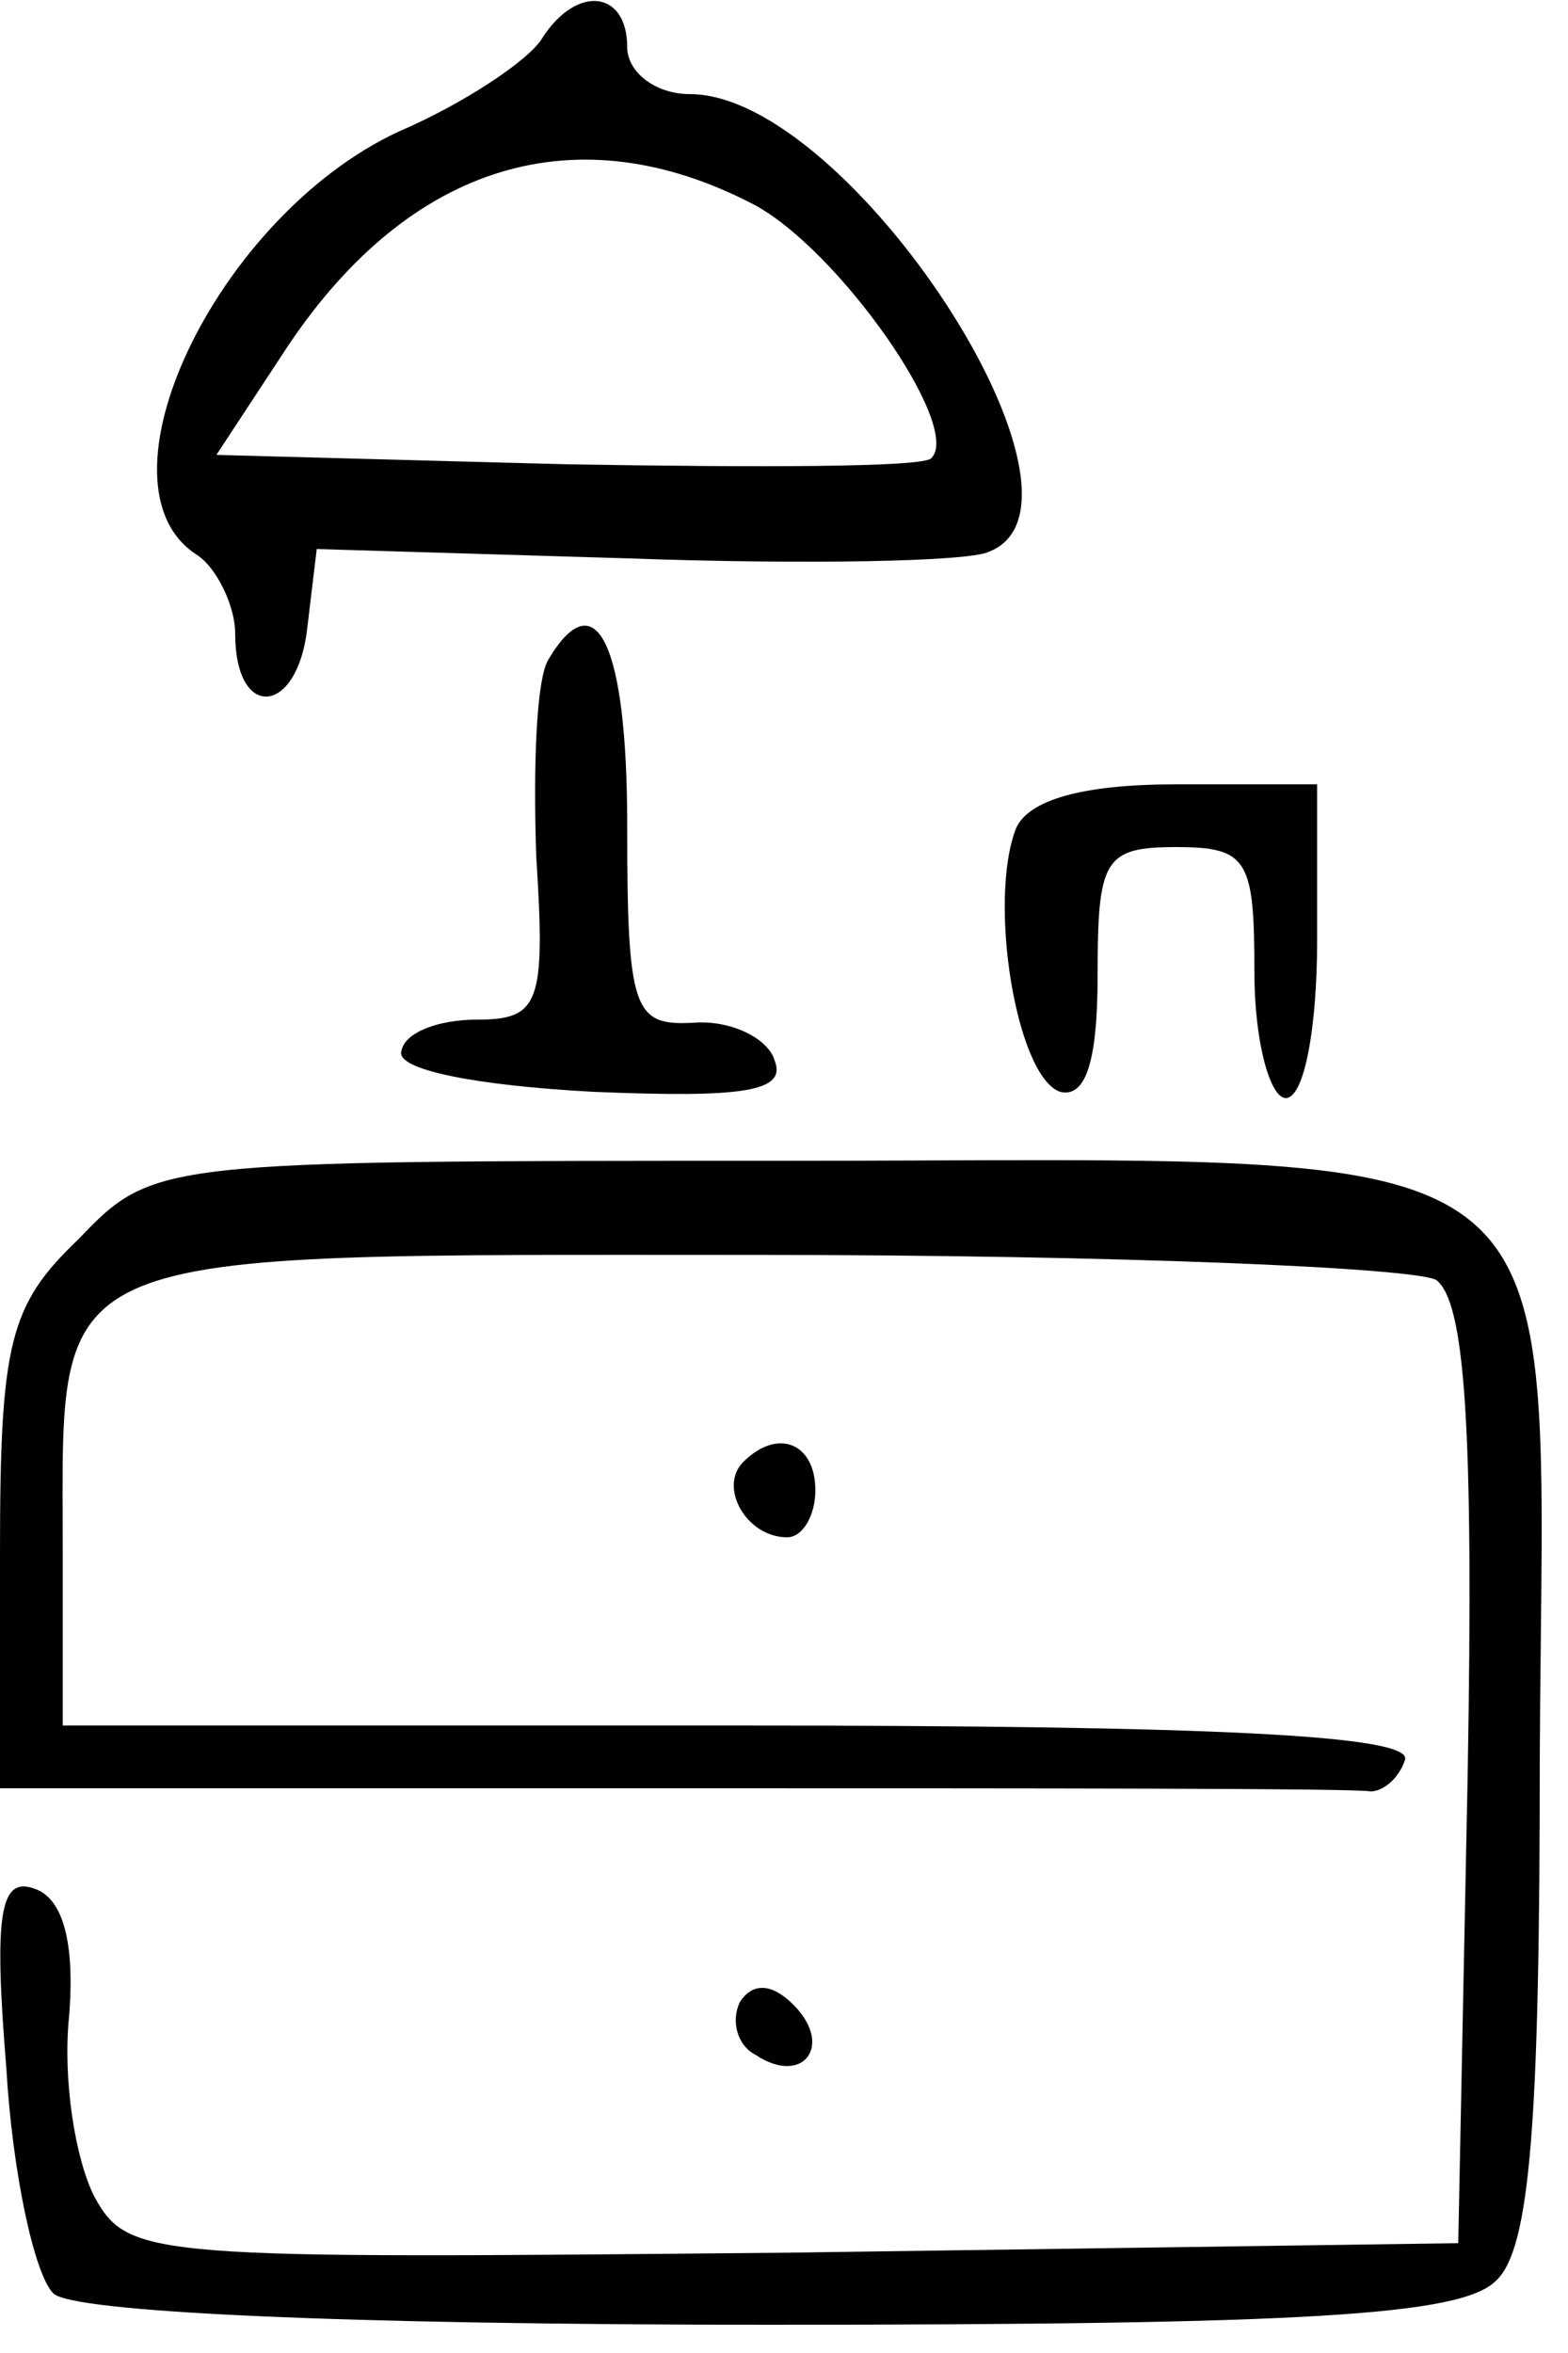 <?xml version="1.0" standalone="no"?>
<!DOCTYPE svg PUBLIC "-//W3C//DTD SVG 20010904//EN"
 "http://www.w3.org/TR/2001/REC-SVG-20010904/DTD/svg10.dtd">
<svg version="1.0" xmlns="http://www.w3.org/2000/svg"
 width="50pt" height="75pt" viewBox="0 0 50 75"
 preserveAspectRatio="xMidYMid meet">
<g transform="translate(0,75) scale(0.1,-0.1)"
fill="#000000" stroke="none">
<path d="M173 738 c-4 -7 -25 -21 -46 -30 -58 -27 -99 -113 -64 -135 6 -4 12
-16 12 -25 0 -28 20 -26 23 2 l3 25 100 -3 c56 -2 107 -1 114 2 41 15 -44 146
-95 146 -11 0 -20 7 -20 15 0 18 -16 20 -27 3z m67 -53 c27 -14 67 -71 57 -81
-2 -3 -55 -3 -116 -2 l-112 3 23 35 c39 58 92 74 148 45z"/>
<path d="M175 540 c-4 -6 -5 -34 -4 -63 3 -47 1 -52 -19 -52 -12 0 -23 -4 -24
-10 -2 -6 24 -11 61 -13 48 -2 62 0 58 10 -2 7 -14 13 -26 12 -19 -1 -21 4
-21 63 0 58 -10 78 -25 53z"/>
<path d="M324 486 c-9 -23 0 -79 14 -84 8 -2 12 9 12 37 0 37 2 41 25 41 23 0
25 -4 25 -40 0 -22 5 -40 10 -40 6 0 10 23 10 50 l0 50 -45 0 c-30 0 -47 -5
-51 -14z"/>
<path d="M25 355 c-22 -21 -25 -33 -25 -100 l0 -75 215 0 c118 0 218 0 222 -1
4 0 9 4 11 10 3 8 -63 11 -212 11 l-216 0 0 56 c0 98 -9 94 223 94 111 0 208
-4 215 -8 9 -7 12 -45 10 -158 l-3 -149 -212 -3 c-206 -2 -212 -2 -223 18 -6
12 -10 37 -8 57 2 24 -2 38 -11 41 -11 4 -13 -8 -9 -57 2 -34 9 -66 15 -72 6
-6 92 -10 228 -10 172 0 221 3 232 14 11 10 14 51 14 167 1 204 19 190 -243
190 -198 0 -199 0 -223 -25z"/>
<path d="M237 284 c-8 -8 1 -24 14 -24 5 0 9 7 9 15 0 15 -12 20 -23 9z"/>
<path d="M236 112 c-3 -6 -1 -14 5 -17 15 -10 25 3 12 16 -7 7 -13 7 -17 1z"/>
</g>
</svg>
